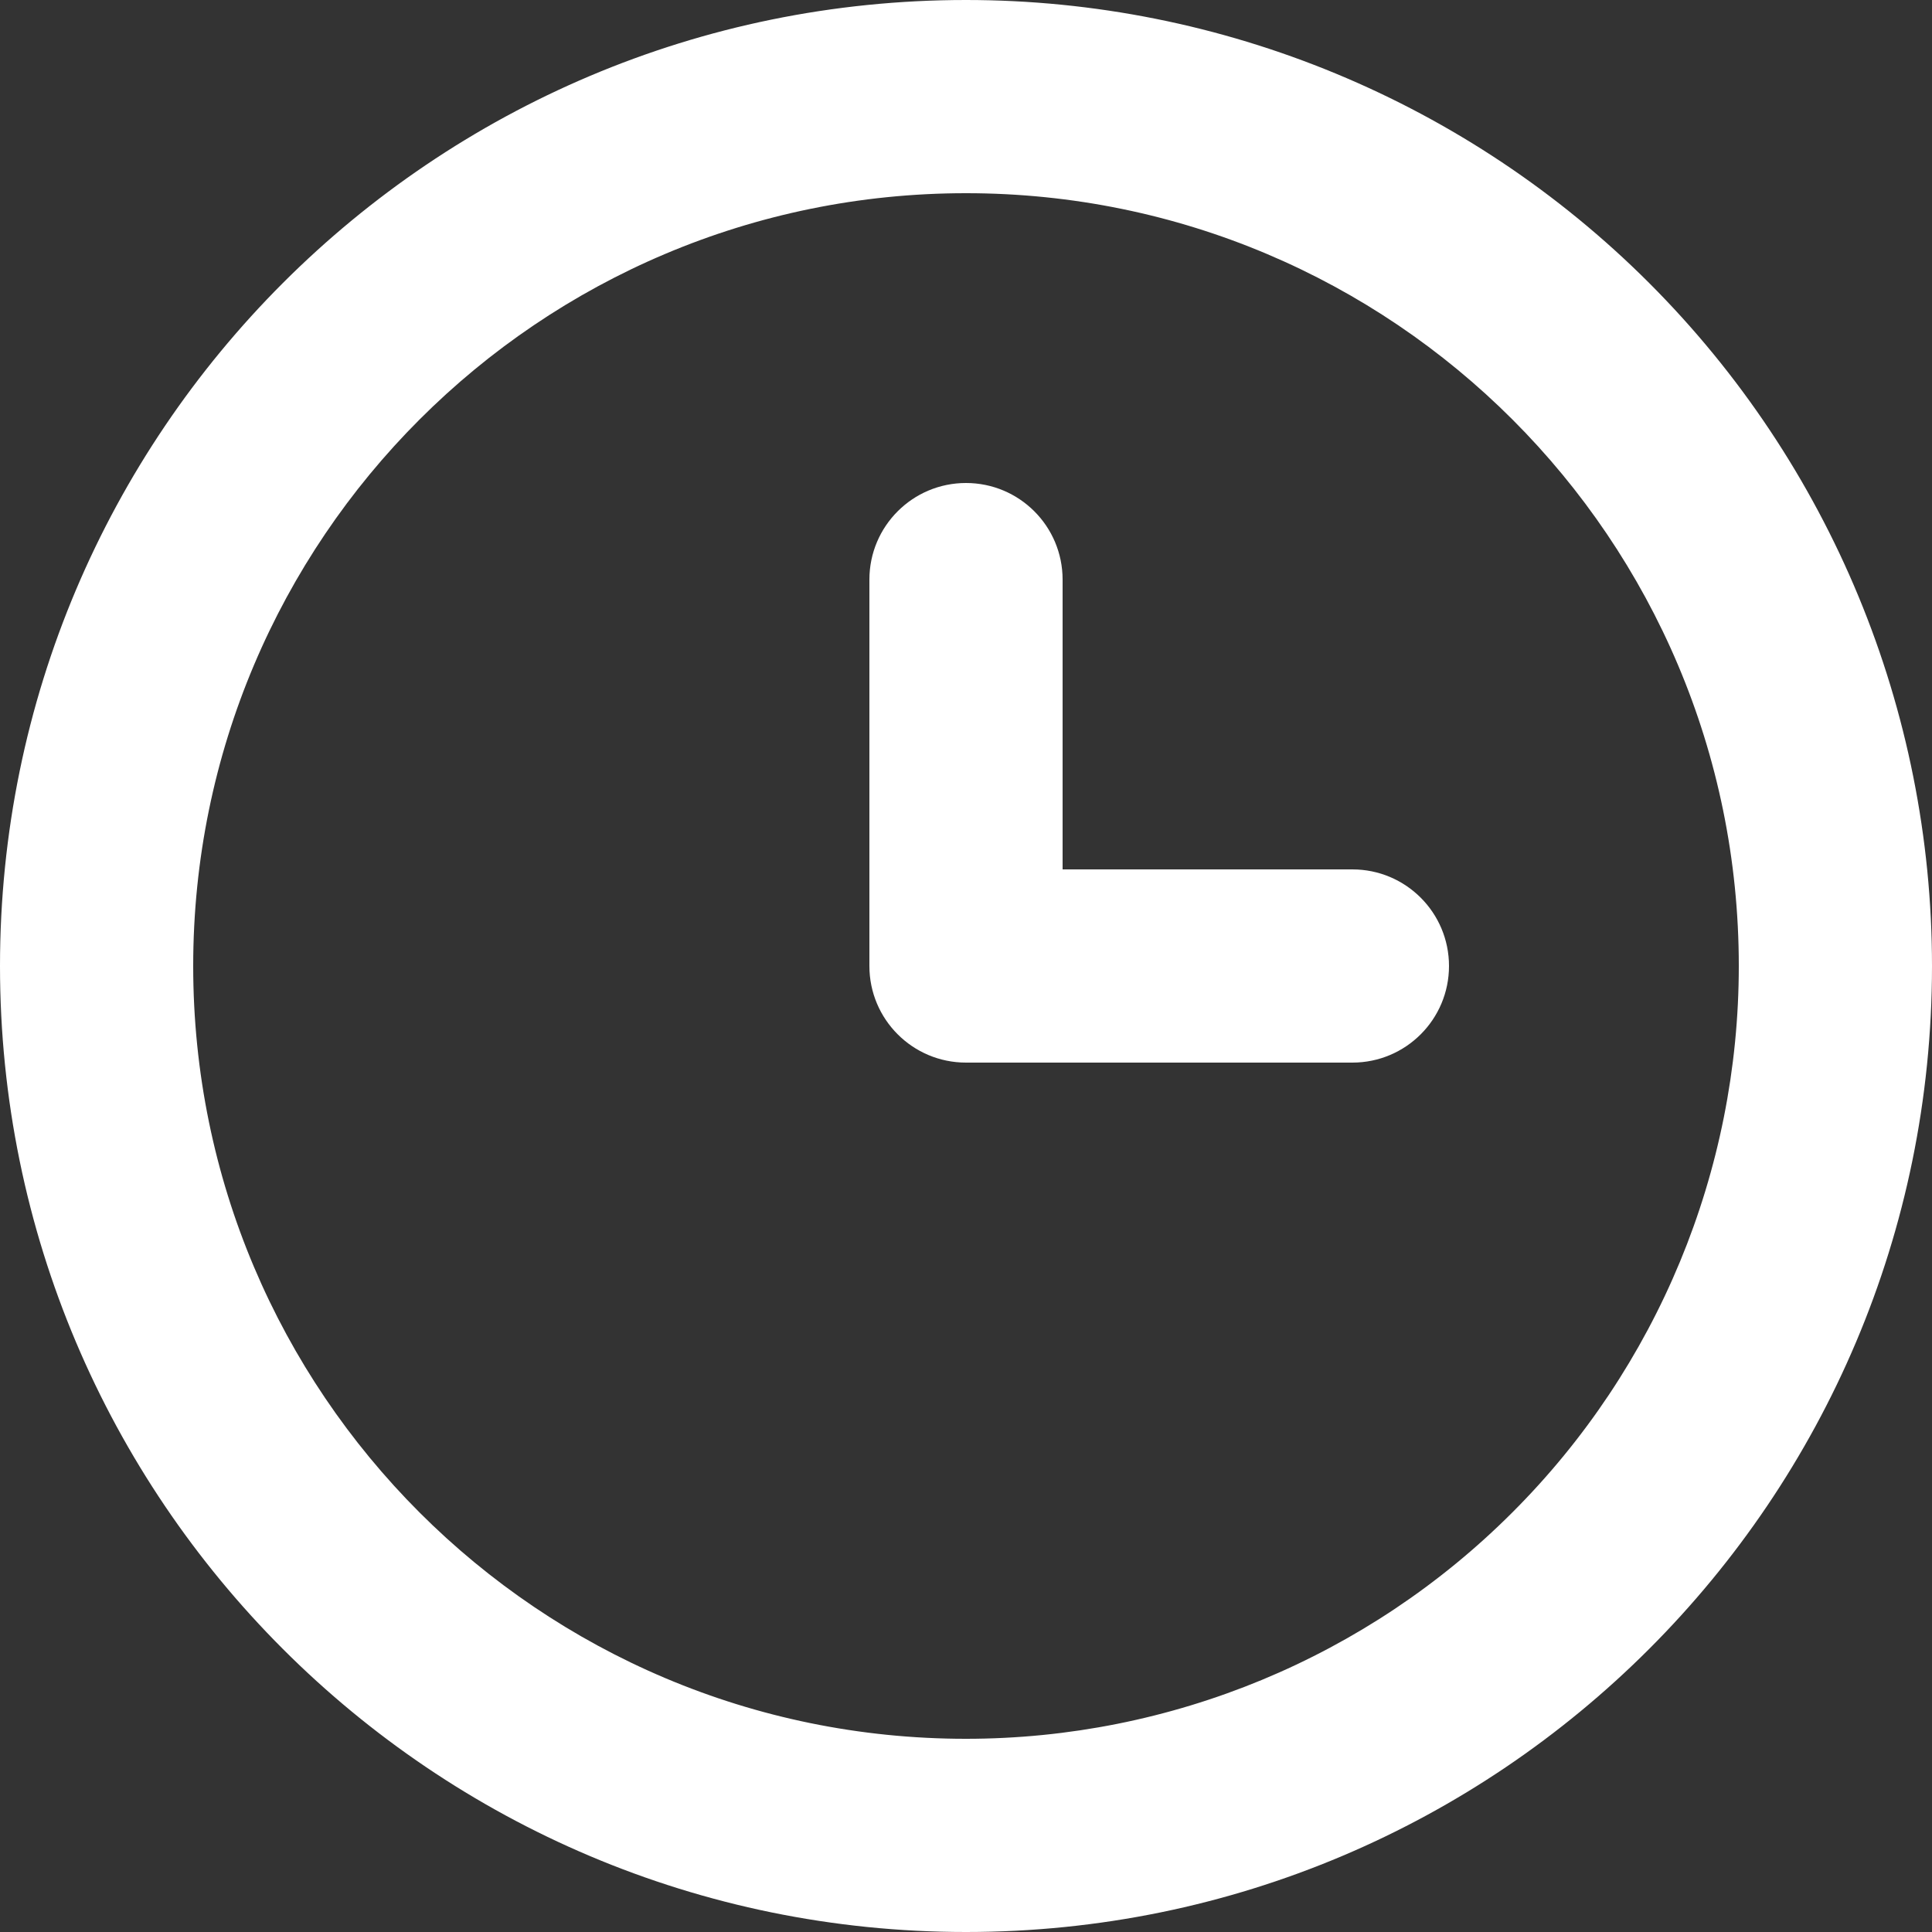 <?xml version="1.0" encoding="UTF-8"?>
<svg width="16px" height="16px" viewBox="0 0 16 16" version="1.1" xmlns="http://www.w3.org/2000/svg" xmlns:xlink="http://www.w3.org/1999/xlink">
    <rect x="0" y="0" width="16" height="16" fill="#333333" stroke="none"/>
    <title>clock-outline copy</title>
    <g id="Symbols" stroke="none" stroke-width="1" fill="none" fill-rule="evenodd">
        <g id="Component-/-Footer-/-Adjusted" transform="translate(-3, -285)" fill="#FFFFFF" fill-rule="nonzero">
            <g id="Group-2" transform="translate(0, 47)">
                <g id="clock-outline-copy" transform="translate(3, 238)">
                    <path d="M8,-1.09139364e-12 C3.582,-1.09139364e-12 0,3.582 0,8 C0,12.418 3.582,16 8,16 C12.418,16 16,12.418 16,8 C16,5.878 15.157,3.843 13.657,2.343 C12.157,0.843 10.122,-1.09139364e-12 8,-1.09139364e-12 Z M8,14.4 C4.465,14.4 1.6,11.535 1.6,8 C1.6,4.465 4.465,1.6 8,1.6 C11.535,1.6 14.4,4.465 14.4,8 C14.4,9.697 13.726,11.325 12.525,12.525 C11.325,13.726 9.697,14.4 8,14.4 Z" id="Shape"></path>
                    <path d="M11.2,7.2 L8.8,7.2 L8.8,4.8 C8.8,4.358 8.442,4 8,4 C7.558,4 7.2,4.358 7.2,4.8 L7.2,8 C7.2,8.442 7.558,8.8 8,8.8 L11.2,8.8 C11.642,8.8 12,8.442 12,8 C12,7.558 11.642,7.2 11.2,7.2 Z" id="Path"></path>
                </g>
            </g>
        </g>
    </g>
</svg>